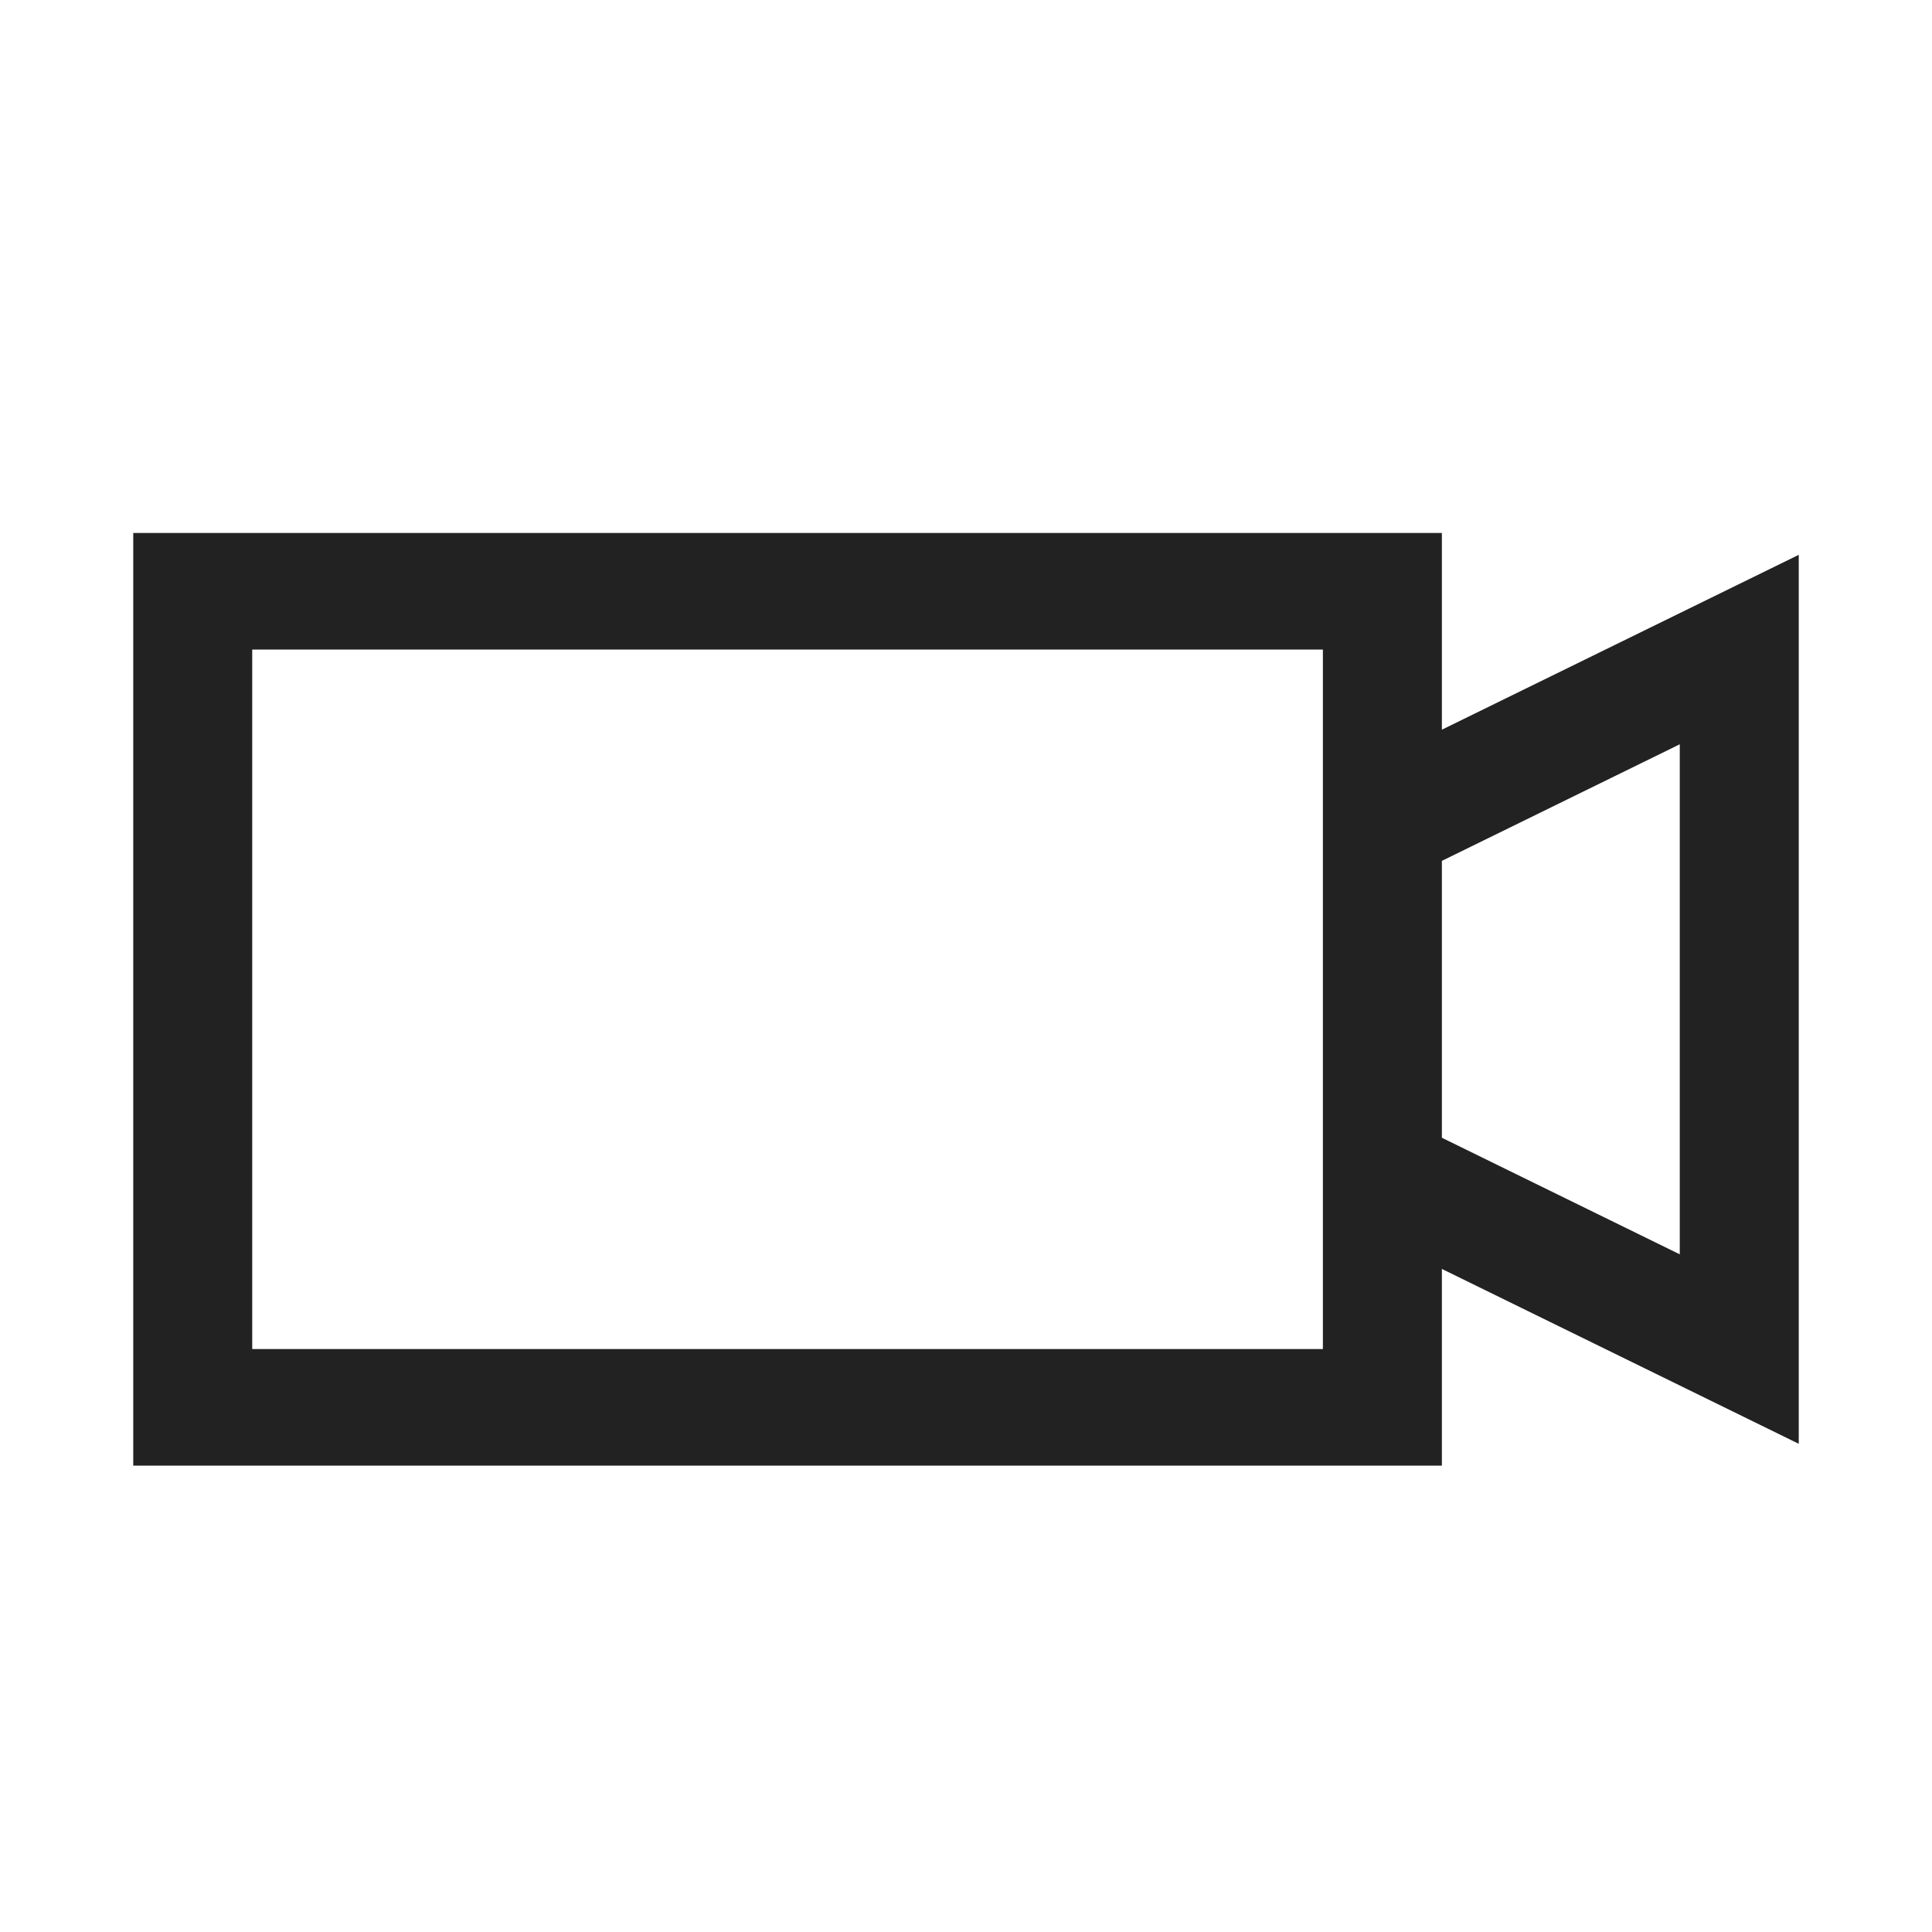 <?xml version="1.0" encoding="UTF-8"?>
<svg width="29px" height="29px" viewBox="0 0 29 29" version="1.1" xmlns="http://www.w3.org/2000/svg" xmlns:xlink="http://www.w3.org/1999/xlink">
    <title>C671FFAB-A736-4074-92EA-5DC205B21951@1x</title>
    <g id="CR-Redesign-V11" stroke="none" stroke-width="1" fill="none" fill-rule="evenodd">
        <g id="HOME" transform="translate(-541, -2574)">
            <g id="Content-/-Home-Page-/-Content-Hub" transform="translate(0, 2262)">
                <g id="Icon-/-Button-/-Magazine-Copy-4" transform="translate(541, 312)" fill="#222222" fill-rule="nonzero">
                    <g id="video-solid" transform="translate(2, 8)">
                        <path d="M0,0 L0,14 L19.643,14 L19.643,11.047 L25,13.672 L25,0.328 L19.643,2.953 L19.643,0 L0,0 Z M1.786,1.75 L17.857,1.75 L17.857,12.25 L1.786,12.25 L1.786,1.75 Z M23.214,3.172 L23.214,10.828 L19.643,9.078 L19.643,4.922 L23.214,3.172 Z" id="Shape"></path>
                    </g>
                </g>
            </g>
        </g>
    </g>
</svg>
